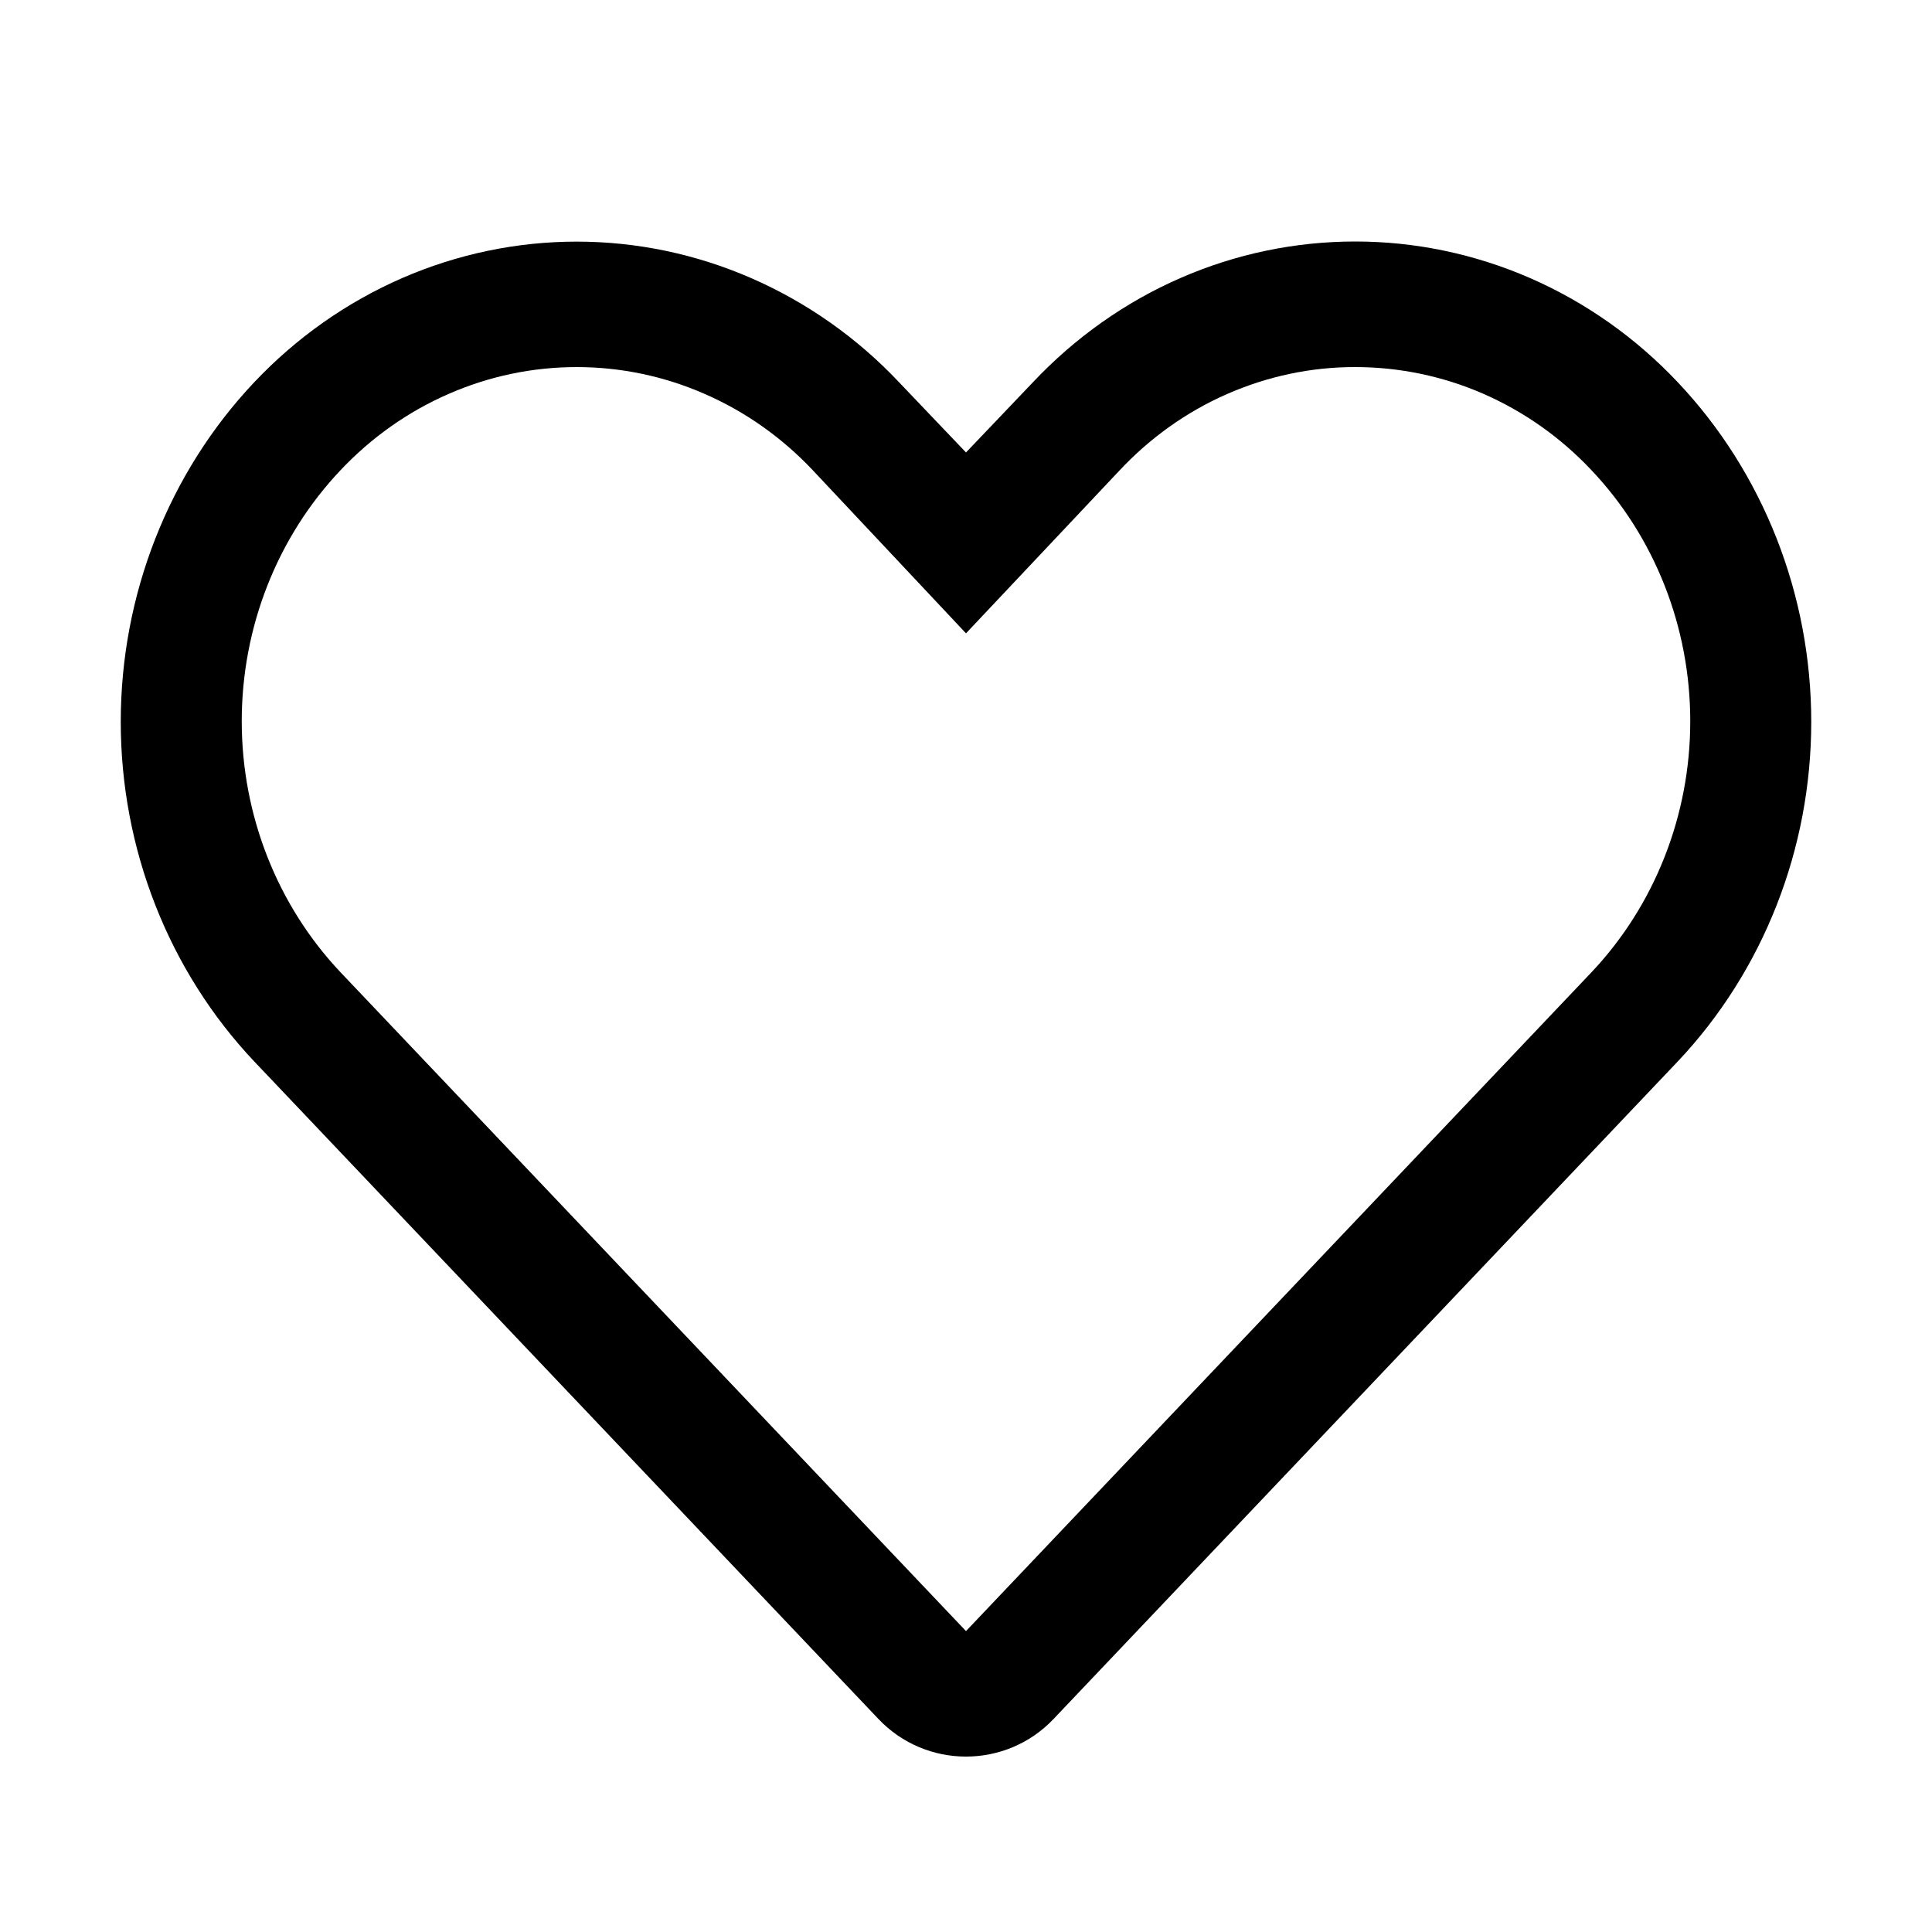<svg width="16" height="16" viewBox="0 0 16 16" fill="none" xmlns="http://www.w3.org/2000/svg">
<path d="M11.224 3.04C11.588 3.04 11.949 3.115 12.284 3.261C12.62 3.408 12.924 3.622 13.179 3.893C13.704 4.447 13.998 5.194 13.998 5.973C13.998 6.751 13.704 7.498 13.179 8.053L8 13.508L2.821 8.053C2.296 7.498 2.002 6.751 2.002 5.973C2.002 5.194 2.296 4.447 2.821 3.893C3.076 3.623 3.38 3.408 3.716 3.262C4.051 3.115 4.412 3.04 4.776 3.04C5.14 3.04 5.5 3.115 5.835 3.262C6.171 3.408 6.475 3.623 6.73 3.893L8 5.245L9.265 3.903C9.519 3.63 9.823 3.412 10.16 3.264C10.497 3.116 10.859 3.039 11.224 3.04ZM11.224 2C10.727 2 10.235 2.102 9.777 2.302C9.318 2.502 8.903 2.796 8.555 3.165L8 3.747L7.445 3.165C7.097 2.796 6.681 2.504 6.223 2.304C5.765 2.104 5.273 2.001 4.776 2.001C4.279 2.001 3.787 2.104 3.328 2.304C2.87 2.504 2.455 2.796 2.106 3.165C1.397 3.915 1 4.926 1 5.978C1 7.03 1.397 8.041 2.106 8.791L7.275 14.236C7.669 14.651 8.331 14.651 8.725 14.236L13.894 8.791C14.603 8.041 15 7.03 15 5.978C15 4.926 14.603 3.915 13.894 3.165C13.546 2.796 13.13 2.503 12.672 2.303C12.213 2.103 11.721 2 11.224 2Z" fill="black"/>
</svg>
